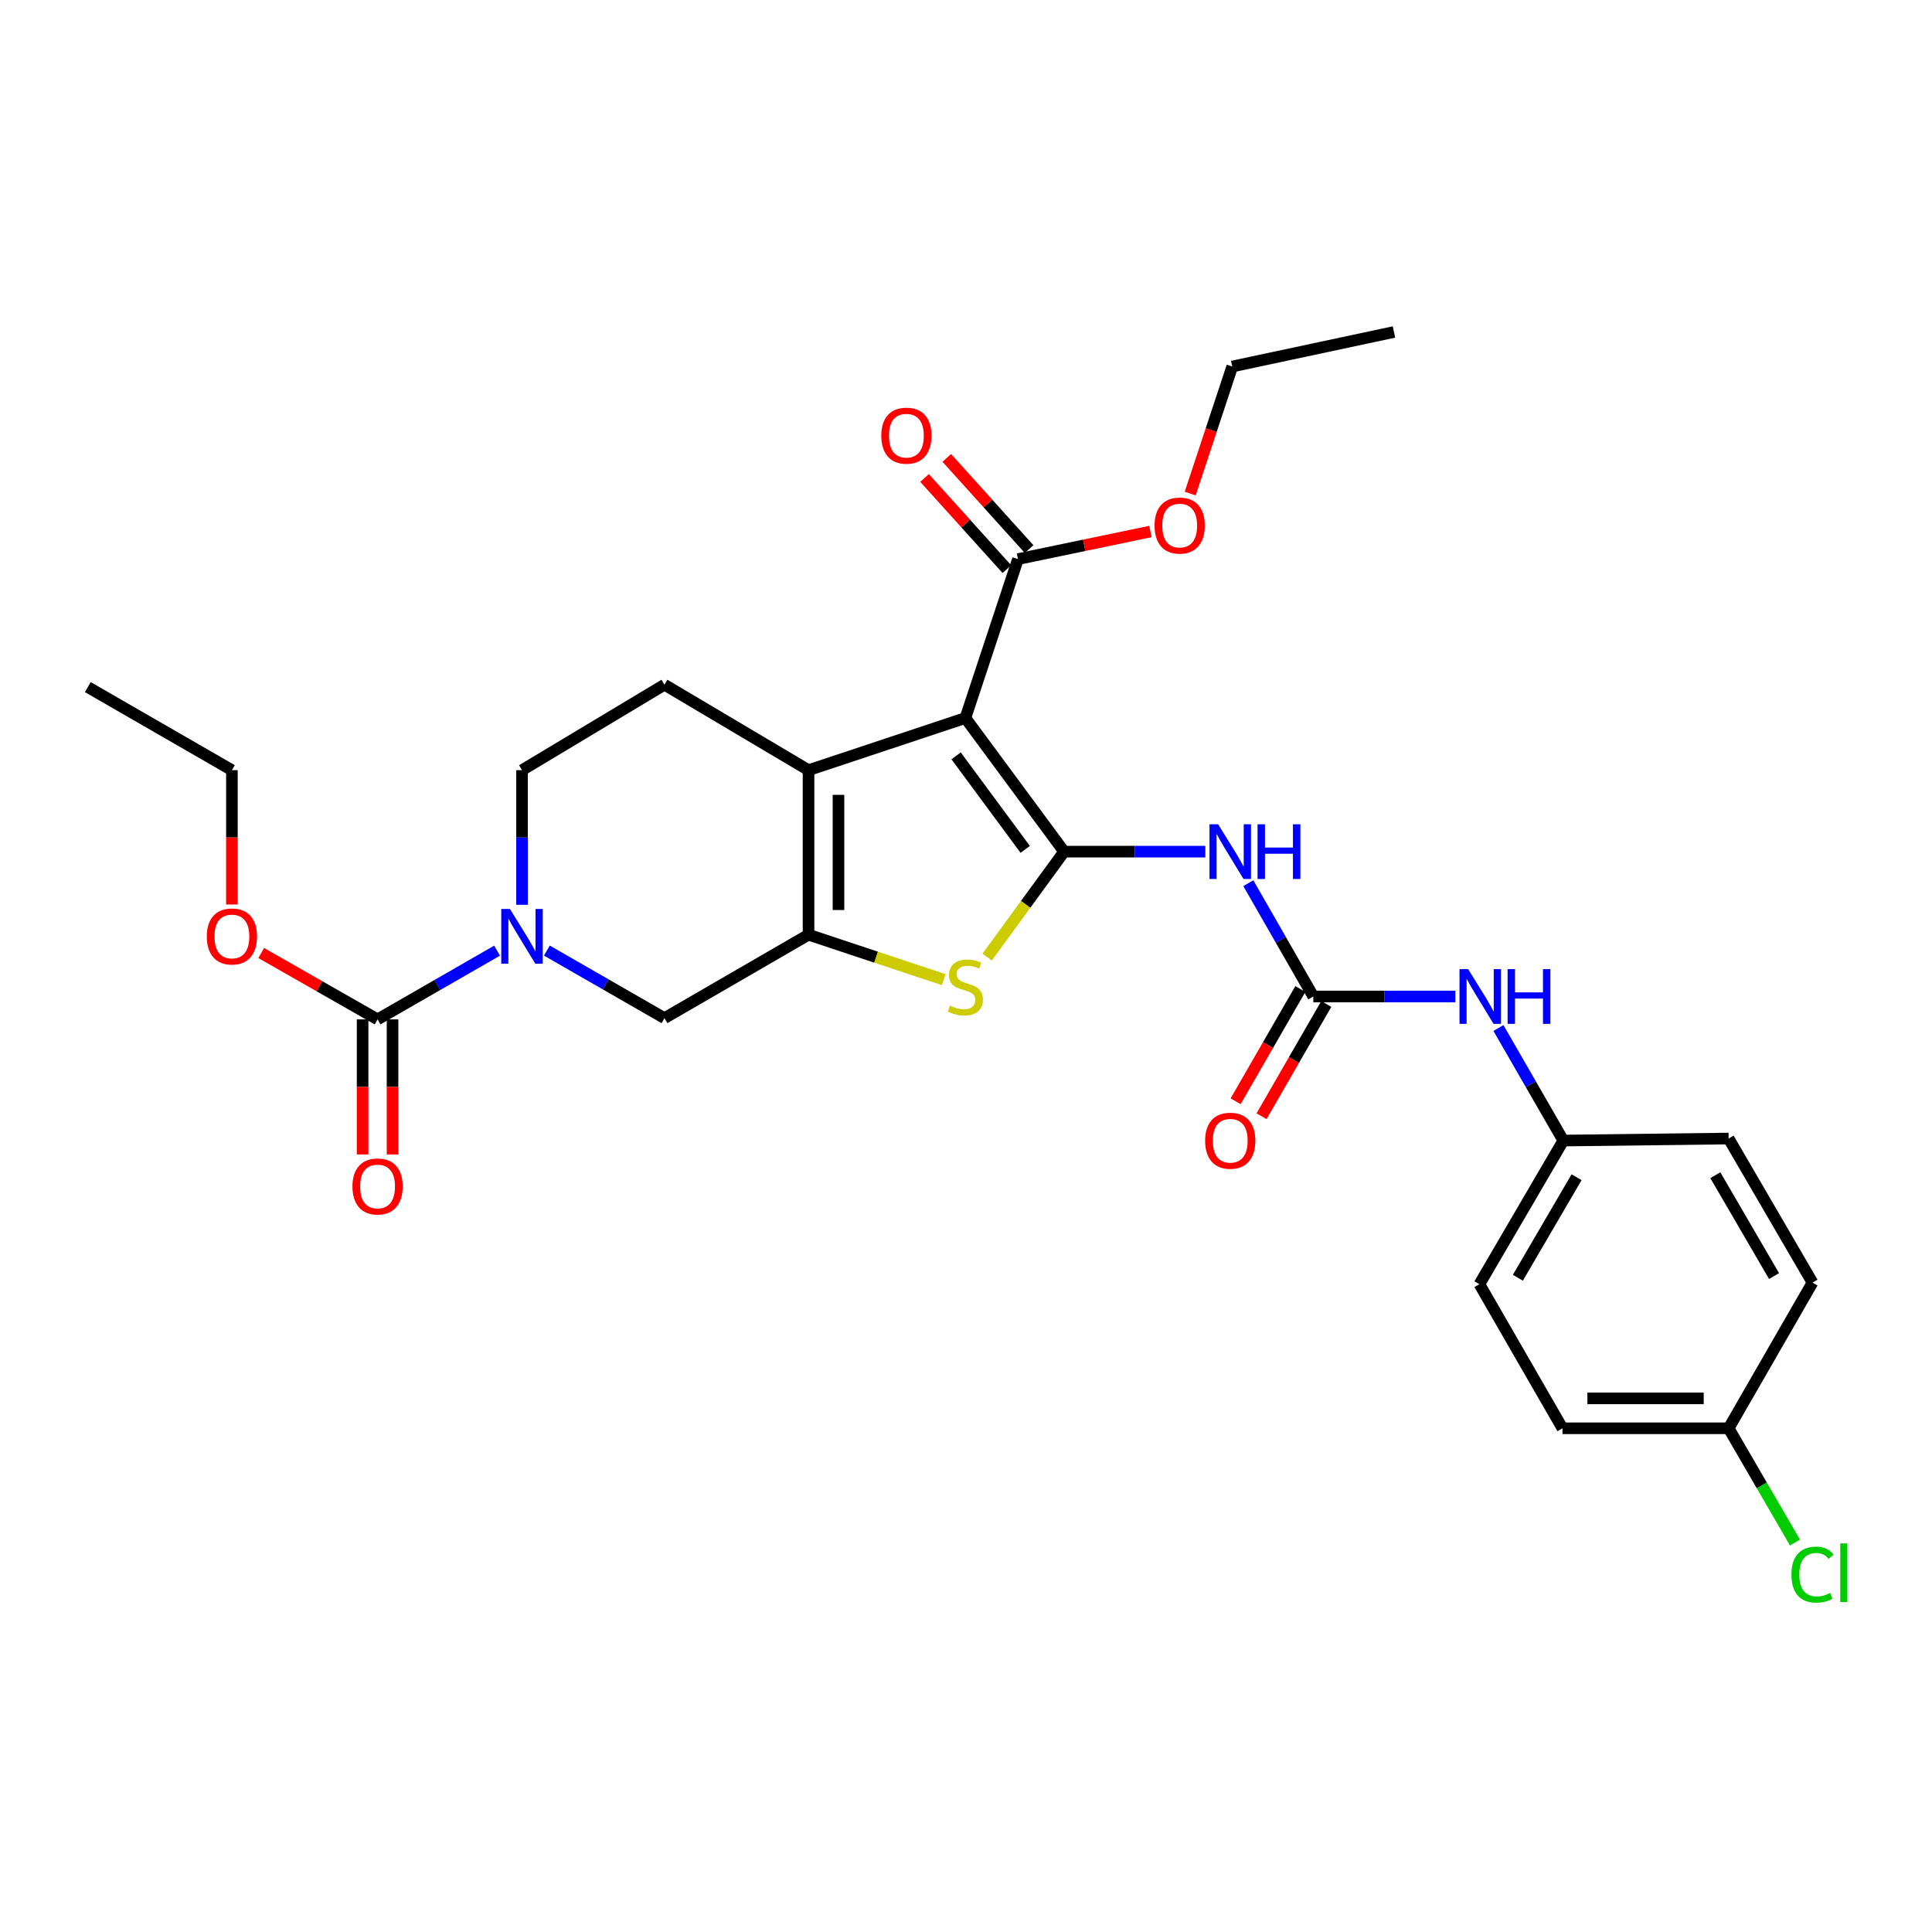 <?xml version='1.0' encoding='iso-8859-1'?>
<svg version='1.1' baseProfile='full'
              xmlns='http://www.w3.org/2000/svg'
                      xmlns:rdkit='http://www.rdkit.org/xml'
                      xmlns:xlink='http://www.w3.org/1999/xlink'
                  xml:space='preserve'
width='1000px' height='1000px' viewBox='0 0 1000 1000'>
<!-- END OF HEADER -->
<rect style='opacity:1.0;fill:#FFFFFF;stroke:none' width='1000' height='1000' x='0' y='0'> </rect>
<path class='bond-0' d='M 550.793,440.811 L 499.681,371.643' style='fill:none;fill-rule:evenodd;stroke:#000000;stroke-width:6px;stroke-linecap:butt;stroke-linejoin:miter;stroke-opacity:1' />
<path class='bond-0' d='M 530.661,439.647 L 494.883,391.229' style='fill:none;fill-rule:evenodd;stroke:#000000;stroke-width:6px;stroke-linecap:butt;stroke-linejoin:miter;stroke-opacity:1' />
<path class='bond-3' d='M 550.793,440.811 L 530.86,468.104' style='fill:none;fill-rule:evenodd;stroke:#000000;stroke-width:6px;stroke-linecap:butt;stroke-linejoin:miter;stroke-opacity:1' />
<path class='bond-3' d='M 530.86,468.104 L 510.928,495.397' style='fill:none;fill-rule:evenodd;stroke:#CCCC00;stroke-width:6px;stroke-linecap:butt;stroke-linejoin:miter;stroke-opacity:1' />
<path class='bond-4' d='M 550.793,440.811 L 587.336,440.811' style='fill:none;fill-rule:evenodd;stroke:#000000;stroke-width:6px;stroke-linecap:butt;stroke-linejoin:miter;stroke-opacity:1' />
<path class='bond-4' d='M 587.336,440.811 L 623.879,440.811' style='fill:none;fill-rule:evenodd;stroke:#0000FF;stroke-width:6px;stroke-linecap:butt;stroke-linejoin:miter;stroke-opacity:1' />
<path class='bond-2' d='M 499.681,371.643 L 418.493,398.637' style='fill:none;fill-rule:evenodd;stroke:#000000;stroke-width:6px;stroke-linecap:butt;stroke-linejoin:miter;stroke-opacity:1' />
<path class='bond-8' d='M 499.681,371.643 L 526.907,289.388' style='fill:none;fill-rule:evenodd;stroke:#000000;stroke-width:6px;stroke-linecap:butt;stroke-linejoin:miter;stroke-opacity:1' />
<path class='bond-1' d='M 418.493,483.803 L 453.478,495.435' style='fill:none;fill-rule:evenodd;stroke:#000000;stroke-width:6px;stroke-linecap:butt;stroke-linejoin:miter;stroke-opacity:1' />
<path class='bond-1' d='M 453.478,495.435 L 488.462,507.067' style='fill:none;fill-rule:evenodd;stroke:#CCCC00;stroke-width:6px;stroke-linecap:butt;stroke-linejoin:miter;stroke-opacity:1' />
<path class='bond-9' d='M 418.493,483.803 L 343.927,526.984' style='fill:none;fill-rule:evenodd;stroke:#000000;stroke-width:6px;stroke-linecap:butt;stroke-linejoin:miter;stroke-opacity:1' />
<path class='bond-29' d='M 418.493,483.803 L 418.493,398.637' style='fill:none;fill-rule:evenodd;stroke:#000000;stroke-width:6px;stroke-linecap:butt;stroke-linejoin:miter;stroke-opacity:1' />
<path class='bond-29' d='M 433.992,471.028 L 433.992,411.412' style='fill:none;fill-rule:evenodd;stroke:#000000;stroke-width:6px;stroke-linecap:butt;stroke-linejoin:miter;stroke-opacity:1' />
<path class='bond-10' d='M 418.493,398.637 L 343.927,354.405' style='fill:none;fill-rule:evenodd;stroke:#000000;stroke-width:6px;stroke-linecap:butt;stroke-linejoin:miter;stroke-opacity:1' />
<path class='bond-6' d='M 646.129,457.132 L 662.949,486.457' style='fill:none;fill-rule:evenodd;stroke:#0000FF;stroke-width:6px;stroke-linecap:butt;stroke-linejoin:miter;stroke-opacity:1' />
<path class='bond-6' d='M 662.949,486.457 L 679.769,515.782' style='fill:none;fill-rule:evenodd;stroke:#000000;stroke-width:6px;stroke-linecap:butt;stroke-linejoin:miter;stroke-opacity:1' />
<path class='bond-5' d='M 283.061,492.02 L 313.494,509.502' style='fill:none;fill-rule:evenodd;stroke:#0000FF;stroke-width:6px;stroke-linecap:butt;stroke-linejoin:miter;stroke-opacity:1' />
<path class='bond-5' d='M 313.494,509.502 L 343.927,526.984' style='fill:none;fill-rule:evenodd;stroke:#000000;stroke-width:6px;stroke-linecap:butt;stroke-linejoin:miter;stroke-opacity:1' />
<path class='bond-7' d='M 257.299,492.047 L 226.365,509.838' style='fill:none;fill-rule:evenodd;stroke:#0000FF;stroke-width:6px;stroke-linecap:butt;stroke-linejoin:miter;stroke-opacity:1' />
<path class='bond-7' d='M 226.365,509.838 L 195.431,527.63' style='fill:none;fill-rule:evenodd;stroke:#000000;stroke-width:6px;stroke-linecap:butt;stroke-linejoin:miter;stroke-opacity:1' />
<path class='bond-30' d='M 270.196,468.32 L 270.196,433.478' style='fill:none;fill-rule:evenodd;stroke:#0000FF;stroke-width:6px;stroke-linecap:butt;stroke-linejoin:miter;stroke-opacity:1' />
<path class='bond-30' d='M 270.196,433.478 L 270.196,398.637' style='fill:none;fill-rule:evenodd;stroke:#000000;stroke-width:6px;stroke-linecap:butt;stroke-linejoin:miter;stroke-opacity:1' />
<path class='bond-11' d='M 679.769,515.782 L 716.526,515.782' style='fill:none;fill-rule:evenodd;stroke:#000000;stroke-width:6px;stroke-linecap:butt;stroke-linejoin:miter;stroke-opacity:1' />
<path class='bond-11' d='M 716.526,515.782 L 753.283,515.782' style='fill:none;fill-rule:evenodd;stroke:#0000FF;stroke-width:6px;stroke-linecap:butt;stroke-linejoin:miter;stroke-opacity:1' />
<path class='bond-13' d='M 673.055,511.911 L 656.304,540.963' style='fill:none;fill-rule:evenodd;stroke:#000000;stroke-width:6px;stroke-linecap:butt;stroke-linejoin:miter;stroke-opacity:1' />
<path class='bond-13' d='M 656.304,540.963 L 639.553,570.014' style='fill:none;fill-rule:evenodd;stroke:#FF0000;stroke-width:6px;stroke-linecap:butt;stroke-linejoin:miter;stroke-opacity:1' />
<path class='bond-13' d='M 686.482,519.653 L 669.731,548.705' style='fill:none;fill-rule:evenodd;stroke:#000000;stroke-width:6px;stroke-linecap:butt;stroke-linejoin:miter;stroke-opacity:1' />
<path class='bond-13' d='M 669.731,548.705 L 652.979,577.756' style='fill:none;fill-rule:evenodd;stroke:#FF0000;stroke-width:6px;stroke-linecap:butt;stroke-linejoin:miter;stroke-opacity:1' />
<path class='bond-14' d='M 187.682,527.63 L 187.682,562.589' style='fill:none;fill-rule:evenodd;stroke:#000000;stroke-width:6px;stroke-linecap:butt;stroke-linejoin:miter;stroke-opacity:1' />
<path class='bond-14' d='M 187.682,562.589 L 187.682,597.547' style='fill:none;fill-rule:evenodd;stroke:#FF0000;stroke-width:6px;stroke-linecap:butt;stroke-linejoin:miter;stroke-opacity:1' />
<path class='bond-14' d='M 203.181,527.63 L 203.181,562.589' style='fill:none;fill-rule:evenodd;stroke:#000000;stroke-width:6px;stroke-linecap:butt;stroke-linejoin:miter;stroke-opacity:1' />
<path class='bond-14' d='M 203.181,562.589 L 203.181,597.547' style='fill:none;fill-rule:evenodd;stroke:#FF0000;stroke-width:6px;stroke-linecap:butt;stroke-linejoin:miter;stroke-opacity:1' />
<path class='bond-17' d='M 195.431,527.63 L 165.32,510.456' style='fill:none;fill-rule:evenodd;stroke:#000000;stroke-width:6px;stroke-linecap:butt;stroke-linejoin:miter;stroke-opacity:1' />
<path class='bond-17' d='M 165.32,510.456 L 135.208,493.282' style='fill:none;fill-rule:evenodd;stroke:#FF0000;stroke-width:6px;stroke-linecap:butt;stroke-linejoin:miter;stroke-opacity:1' />
<path class='bond-15' d='M 532.659,284.194 L 511.357,260.603' style='fill:none;fill-rule:evenodd;stroke:#000000;stroke-width:6px;stroke-linecap:butt;stroke-linejoin:miter;stroke-opacity:1' />
<path class='bond-15' d='M 511.357,260.603 L 490.055,237.011' style='fill:none;fill-rule:evenodd;stroke:#FF0000;stroke-width:6px;stroke-linecap:butt;stroke-linejoin:miter;stroke-opacity:1' />
<path class='bond-15' d='M 521.156,294.581 L 499.854,270.989' style='fill:none;fill-rule:evenodd;stroke:#000000;stroke-width:6px;stroke-linecap:butt;stroke-linejoin:miter;stroke-opacity:1' />
<path class='bond-15' d='M 499.854,270.989 L 478.552,247.398' style='fill:none;fill-rule:evenodd;stroke:#FF0000;stroke-width:6px;stroke-linecap:butt;stroke-linejoin:miter;stroke-opacity:1' />
<path class='bond-18' d='M 526.907,289.388 L 561.186,282.247' style='fill:none;fill-rule:evenodd;stroke:#000000;stroke-width:6px;stroke-linecap:butt;stroke-linejoin:miter;stroke-opacity:1' />
<path class='bond-18' d='M 561.186,282.247 L 595.464,275.105' style='fill:none;fill-rule:evenodd;stroke:#FF0000;stroke-width:6px;stroke-linecap:butt;stroke-linejoin:miter;stroke-opacity:1' />
<path class='bond-12' d='M 343.927,354.405 L 270.196,398.637' style='fill:none;fill-rule:evenodd;stroke:#000000;stroke-width:6px;stroke-linecap:butt;stroke-linejoin:miter;stroke-opacity:1' />
<path class='bond-16' d='M 775.585,532.094 L 792.376,561.226' style='fill:none;fill-rule:evenodd;stroke:#0000FF;stroke-width:6px;stroke-linecap:butt;stroke-linejoin:miter;stroke-opacity:1' />
<path class='bond-16' d='M 792.376,561.226 L 809.166,590.357' style='fill:none;fill-rule:evenodd;stroke:#000000;stroke-width:6px;stroke-linecap:butt;stroke-linejoin:miter;stroke-opacity:1' />
<path class='bond-21' d='M 809.166,590.357 L 894.737,589.307' style='fill:none;fill-rule:evenodd;stroke:#000000;stroke-width:6px;stroke-linecap:butt;stroke-linejoin:miter;stroke-opacity:1' />
<path class='bond-22' d='M 809.166,590.357 L 765.744,664.7' style='fill:none;fill-rule:evenodd;stroke:#000000;stroke-width:6px;stroke-linecap:butt;stroke-linejoin:miter;stroke-opacity:1' />
<path class='bond-22' d='M 816.036,609.325 L 785.64,661.365' style='fill:none;fill-rule:evenodd;stroke:#000000;stroke-width:6px;stroke-linecap:butt;stroke-linejoin:miter;stroke-opacity:1' />
<path class='bond-25' d='M 120.038,468.16 L 120.038,433.398' style='fill:none;fill-rule:evenodd;stroke:#FF0000;stroke-width:6px;stroke-linecap:butt;stroke-linejoin:miter;stroke-opacity:1' />
<path class='bond-25' d='M 120.038,433.398 L 120.038,398.637' style='fill:none;fill-rule:evenodd;stroke:#000000;stroke-width:6px;stroke-linecap:butt;stroke-linejoin:miter;stroke-opacity:1' />
<path class='bond-26' d='M 616.055,255.466 L 626.932,222.585' style='fill:none;fill-rule:evenodd;stroke:#FF0000;stroke-width:6px;stroke-linecap:butt;stroke-linejoin:miter;stroke-opacity:1' />
<path class='bond-26' d='M 626.932,222.585 L 637.81,189.705' style='fill:none;fill-rule:evenodd;stroke:#000000;stroke-width:6px;stroke-linecap:butt;stroke-linejoin:miter;stroke-opacity:1' />
<path class='bond-19' d='M 894.737,739.283 L 808.736,739.283' style='fill:none;fill-rule:evenodd;stroke:#000000;stroke-width:6px;stroke-linecap:butt;stroke-linejoin:miter;stroke-opacity:1' />
<path class='bond-19' d='M 881.837,723.785 L 821.636,723.785' style='fill:none;fill-rule:evenodd;stroke:#000000;stroke-width:6px;stroke-linecap:butt;stroke-linejoin:miter;stroke-opacity:1' />
<path class='bond-20' d='M 894.737,739.283 L 911.908,768.851' style='fill:none;fill-rule:evenodd;stroke:#000000;stroke-width:6px;stroke-linecap:butt;stroke-linejoin:miter;stroke-opacity:1' />
<path class='bond-20' d='M 911.908,768.851 L 929.079,798.418' style='fill:none;fill-rule:evenodd;stroke:#00CC00;stroke-width:6px;stroke-linecap:butt;stroke-linejoin:miter;stroke-opacity:1' />
<path class='bond-31' d='M 894.737,739.283 L 938.151,663.873' style='fill:none;fill-rule:evenodd;stroke:#000000;stroke-width:6px;stroke-linecap:butt;stroke-linejoin:miter;stroke-opacity:1' />
<path class='bond-24' d='M 894.737,589.307 L 938.151,663.873' style='fill:none;fill-rule:evenodd;stroke:#000000;stroke-width:6px;stroke-linecap:butt;stroke-linejoin:miter;stroke-opacity:1' />
<path class='bond-24' d='M 887.855,608.29 L 918.245,660.486' style='fill:none;fill-rule:evenodd;stroke:#000000;stroke-width:6px;stroke-linecap:butt;stroke-linejoin:miter;stroke-opacity:1' />
<path class='bond-23' d='M 765.744,664.7 L 808.736,739.283' style='fill:none;fill-rule:evenodd;stroke:#000000;stroke-width:6px;stroke-linecap:butt;stroke-linejoin:miter;stroke-opacity:1' />
<path class='bond-28' d='M 120.038,398.637 L 45.455,355.645' style='fill:none;fill-rule:evenodd;stroke:#000000;stroke-width:6px;stroke-linecap:butt;stroke-linejoin:miter;stroke-opacity:1' />
<path class='bond-27' d='M 637.81,189.705 L 721.521,171.838' style='fill:none;fill-rule:evenodd;stroke:#000000;stroke-width:6px;stroke-linecap:butt;stroke-linejoin:miter;stroke-opacity:1' />
<path  class='atom-4' d='M 491.681 520.517
Q 492.001 520.637, 493.321 521.197
Q 494.641 521.757, 496.081 522.117
Q 497.561 522.437, 499.001 522.437
Q 501.681 522.437, 503.241 521.157
Q 504.801 519.837, 504.801 517.557
Q 504.801 515.997, 504.001 515.037
Q 503.241 514.077, 502.041 513.557
Q 500.841 513.037, 498.841 512.437
Q 496.321 511.677, 494.801 510.957
Q 493.321 510.237, 492.241 508.717
Q 491.201 507.197, 491.201 504.637
Q 491.201 501.077, 493.601 498.877
Q 496.041 496.677, 500.841 496.677
Q 504.121 496.677, 507.841 498.237
L 506.921 501.317
Q 503.521 499.917, 500.961 499.917
Q 498.201 499.917, 496.681 501.077
Q 495.161 502.197, 495.201 504.157
Q 495.201 505.677, 495.961 506.597
Q 496.761 507.517, 497.881 508.037
Q 499.041 508.557, 500.961 509.157
Q 503.521 509.957, 505.041 510.757
Q 506.561 511.557, 507.641 513.197
Q 508.761 514.797, 508.761 517.557
Q 508.761 521.477, 506.121 523.597
Q 503.521 525.677, 499.161 525.677
Q 496.641 525.677, 494.721 525.117
Q 492.841 524.597, 490.601 523.677
L 491.681 520.517
' fill='#CCCC00'/>
<path  class='atom-5' d='M 630.508 426.651
L 639.788 441.651
Q 640.708 443.131, 642.188 445.811
Q 643.668 448.491, 643.748 448.651
L 643.748 426.651
L 647.508 426.651
L 647.508 454.971
L 643.628 454.971
L 633.668 438.571
Q 632.508 436.651, 631.268 434.451
Q 630.068 432.251, 629.708 431.571
L 629.708 454.971
L 626.028 454.971
L 626.028 426.651
L 630.508 426.651
' fill='#0000FF'/>
<path  class='atom-5' d='M 650.908 426.651
L 654.748 426.651
L 654.748 438.691
L 669.228 438.691
L 669.228 426.651
L 673.068 426.651
L 673.068 454.971
L 669.228 454.971
L 669.228 441.891
L 654.748 441.891
L 654.748 454.971
L 650.908 454.971
L 650.908 426.651
' fill='#0000FF'/>
<path  class='atom-6' d='M 263.936 470.47
L 273.216 485.47
Q 274.136 486.95, 275.616 489.63
Q 277.096 492.31, 277.176 492.47
L 277.176 470.47
L 280.936 470.47
L 280.936 498.79
L 277.056 498.79
L 267.096 482.39
Q 265.936 480.47, 264.696 478.27
Q 263.496 476.07, 263.136 475.39
L 263.136 498.79
L 259.456 498.79
L 259.456 470.47
L 263.936 470.47
' fill='#0000FF'/>
<path  class='atom-12' d='M 759.923 501.622
L 769.203 516.622
Q 770.123 518.102, 771.603 520.782
Q 773.083 523.462, 773.163 523.622
L 773.163 501.622
L 776.923 501.622
L 776.923 529.942
L 773.043 529.942
L 763.083 513.542
Q 761.923 511.622, 760.683 509.422
Q 759.483 507.222, 759.123 506.542
L 759.123 529.942
L 755.443 529.942
L 755.443 501.622
L 759.923 501.622
' fill='#0000FF'/>
<path  class='atom-12' d='M 780.323 501.622
L 784.163 501.622
L 784.163 513.662
L 798.643 513.662
L 798.643 501.622
L 802.483 501.622
L 802.483 529.942
L 798.643 529.942
L 798.643 516.862
L 784.163 516.862
L 784.163 529.942
L 780.323 529.942
L 780.323 501.622
' fill='#0000FF'/>
<path  class='atom-14' d='M 623.768 590.437
Q 623.768 583.637, 627.128 579.837
Q 630.488 576.037, 636.768 576.037
Q 643.048 576.037, 646.408 579.837
Q 649.768 583.637, 649.768 590.437
Q 649.768 597.317, 646.368 601.237
Q 642.968 605.117, 636.768 605.117
Q 630.528 605.117, 627.128 601.237
Q 623.768 597.357, 623.768 590.437
M 636.768 601.917
Q 641.088 601.917, 643.408 599.037
Q 645.768 596.117, 645.768 590.437
Q 645.768 584.877, 643.408 582.077
Q 641.088 579.237, 636.768 579.237
Q 632.448 579.237, 630.088 582.037
Q 627.768 584.837, 627.768 590.437
Q 627.768 596.157, 630.088 599.037
Q 632.448 601.917, 636.768 601.917
' fill='#FF0000'/>
<path  class='atom-15' d='M 182.431 614.107
Q 182.431 607.307, 185.791 603.507
Q 189.151 599.707, 195.431 599.707
Q 201.711 599.707, 205.071 603.507
Q 208.431 607.307, 208.431 614.107
Q 208.431 620.987, 205.031 624.907
Q 201.631 628.787, 195.431 628.787
Q 189.191 628.787, 185.791 624.907
Q 182.431 621.027, 182.431 614.107
M 195.431 625.587
Q 199.751 625.587, 202.071 622.707
Q 204.431 619.787, 204.431 614.107
Q 204.431 608.547, 202.071 605.747
Q 199.751 602.907, 195.431 602.907
Q 191.111 602.907, 188.751 605.707
Q 186.431 608.507, 186.431 614.107
Q 186.431 619.827, 188.751 622.707
Q 191.111 625.587, 195.431 625.587
' fill='#FF0000'/>
<path  class='atom-16' d='M 456.149 225.501
Q 456.149 218.701, 459.509 214.901
Q 462.869 211.101, 469.149 211.101
Q 475.429 211.101, 478.789 214.901
Q 482.149 218.701, 482.149 225.501
Q 482.149 232.381, 478.749 236.301
Q 475.349 240.181, 469.149 240.181
Q 462.909 240.181, 459.509 236.301
Q 456.149 232.421, 456.149 225.501
M 469.149 236.981
Q 473.469 236.981, 475.789 234.101
Q 478.149 231.181, 478.149 225.501
Q 478.149 219.941, 475.789 217.141
Q 473.469 214.301, 469.149 214.301
Q 464.829 214.301, 462.469 217.101
Q 460.149 219.901, 460.149 225.501
Q 460.149 231.221, 462.469 234.101
Q 464.829 236.981, 469.149 236.981
' fill='#FF0000'/>
<path  class='atom-18' d='M 107.038 484.71
Q 107.038 477.91, 110.398 474.11
Q 113.758 470.31, 120.038 470.31
Q 126.318 470.31, 129.678 474.11
Q 133.038 477.91, 133.038 484.71
Q 133.038 491.59, 129.638 495.51
Q 126.238 499.39, 120.038 499.39
Q 113.798 499.39, 110.398 495.51
Q 107.038 491.63, 107.038 484.71
M 120.038 496.19
Q 124.358 496.19, 126.678 493.31
Q 129.038 490.39, 129.038 484.71
Q 129.038 479.15, 126.678 476.35
Q 124.358 473.51, 120.038 473.51
Q 115.718 473.51, 113.358 476.31
Q 111.038 479.11, 111.038 484.71
Q 111.038 490.43, 113.358 493.31
Q 115.718 496.19, 120.038 496.19
' fill='#FF0000'/>
<path  class='atom-19' d='M 597.601 272.032
Q 597.601 265.232, 600.961 261.432
Q 604.321 257.632, 610.601 257.632
Q 616.881 257.632, 620.241 261.432
Q 623.601 265.232, 623.601 272.032
Q 623.601 278.912, 620.201 282.832
Q 616.801 286.712, 610.601 286.712
Q 604.361 286.712, 600.961 282.832
Q 597.601 278.952, 597.601 272.032
M 610.601 283.512
Q 614.921 283.512, 617.241 280.632
Q 619.601 277.712, 619.601 272.032
Q 619.601 266.472, 617.241 263.672
Q 614.921 260.832, 610.601 260.832
Q 606.281 260.832, 603.921 263.632
Q 601.601 266.432, 601.601 272.032
Q 601.601 277.752, 603.921 280.632
Q 606.281 283.512, 610.601 283.512
' fill='#FF0000'/>
<path  class='atom-21' d='M 927.231 815.019
Q 927.231 807.979, 930.511 804.299
Q 933.831 800.579, 940.111 800.579
Q 945.951 800.579, 949.071 804.699
L 946.431 806.859
Q 944.151 803.859, 940.111 803.859
Q 935.831 803.859, 933.551 806.739
Q 931.311 809.579, 931.311 815.019
Q 931.311 820.619, 933.631 823.499
Q 935.991 826.379, 940.551 826.379
Q 943.671 826.379, 947.311 824.499
L 948.431 827.499
Q 946.951 828.459, 944.711 829.019
Q 942.471 829.579, 939.991 829.579
Q 933.831 829.579, 930.511 825.819
Q 927.231 822.059, 927.231 815.019
' fill='#00CC00'/>
<path  class='atom-21' d='M 952.511 798.859
L 956.191 798.859
L 956.191 829.219
L 952.511 829.219
L 952.511 798.859
' fill='#00CC00'/>
</svg>
